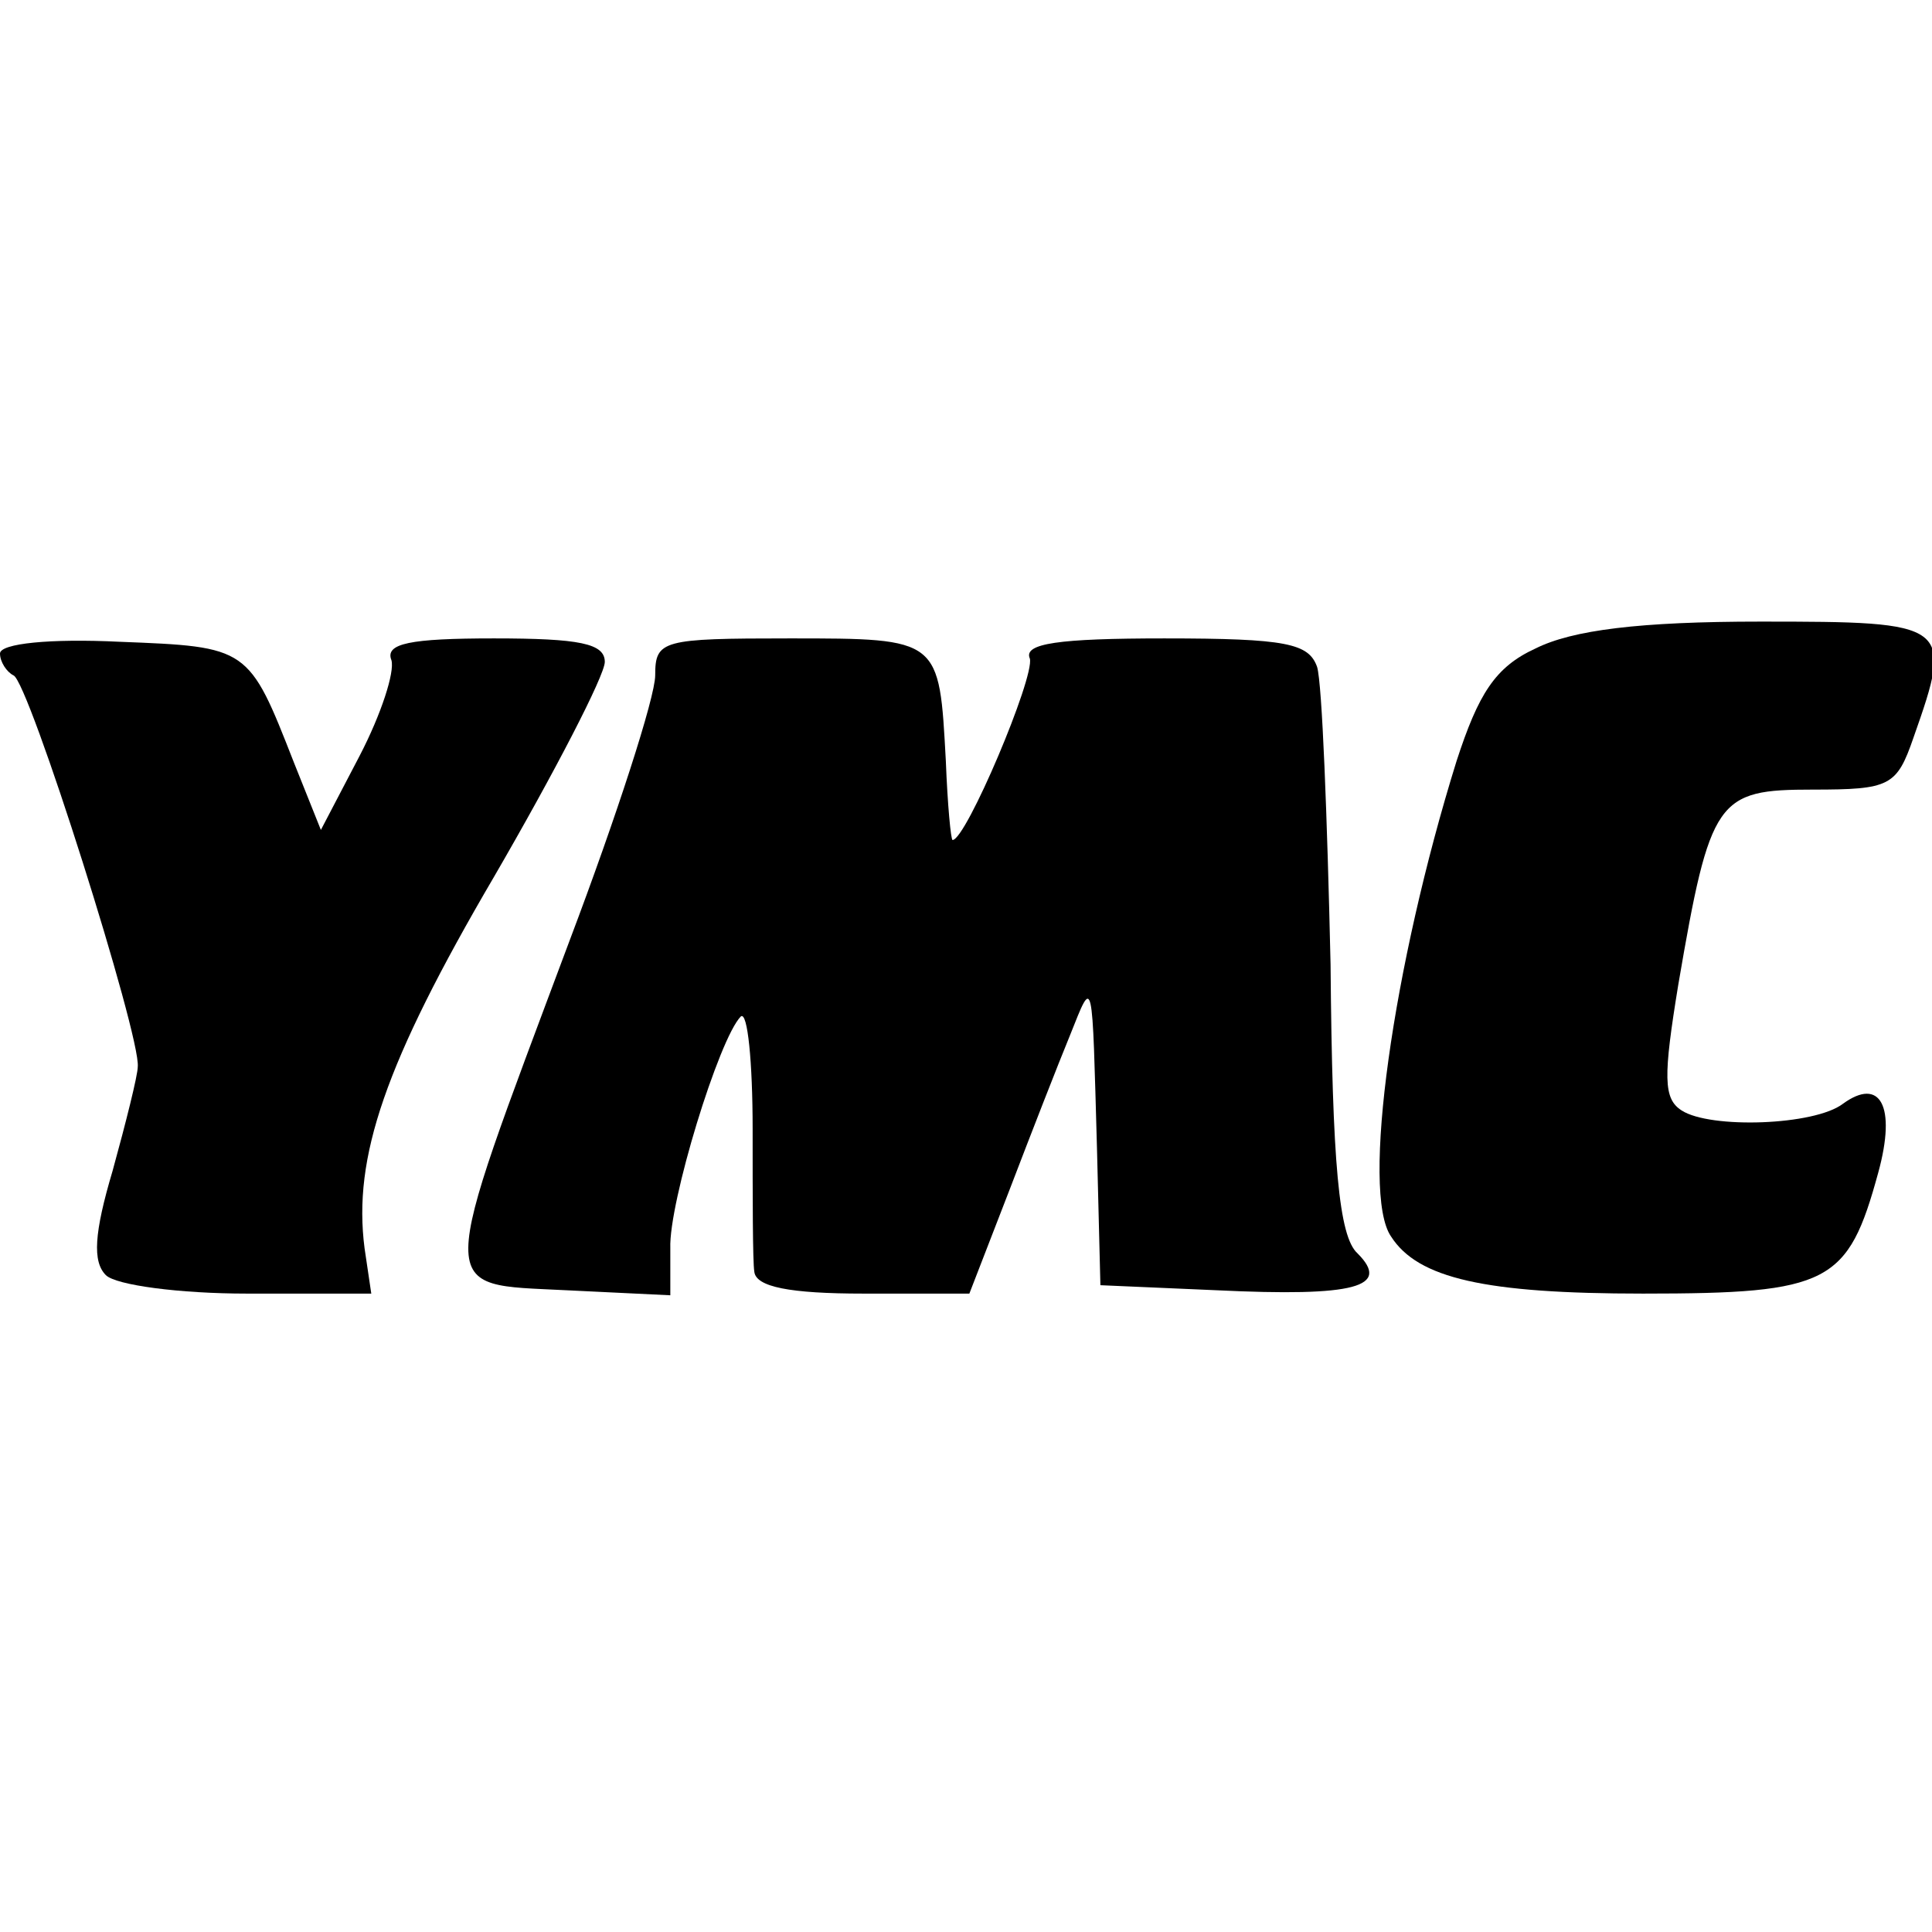 <?xml version="1.0" standalone="no"?>
<!DOCTYPE svg PUBLIC "-//W3C//DTD SVG 20010904//EN"
 "http://www.w3.org/TR/2001/REC-SVG-20010904/DTD/svg10.dtd">
<svg version="1.0" xmlns="http://www.w3.org/2000/svg"
 width="115pt" height="115pt" viewBox="0 0 115 115"
 preserveAspectRatio="xMidYMid meet">
<g transform="translate(0,115) scale(0.1,-0.1)"
fill="#000000" stroke="none">
<path d="M914 764 c-24 -11 -34 -27 -47 -67 -38 -122 -57 -257 -39 -283 16
-25 56 -34 150 -34 111 0 122 6 140 72 11 40 1 57 -21 41 -17 -13 -79 -15 -96
-4 -11 7 -11 20 -2 75 19 111 23 116 80 116 46 0 50 2 60 31 24 68 22 69 -91
69 -72 0 -112 -5 -134 -16z"/>
<path d="M0 761 c0 -5 4 -11 8 -13 9 -3 76 -215 74 -233 0 -5 -7 -33 -15 -62
-11 -37 -12 -54 -4 -62 6 -6 44 -11 84 -11 l74 0 -4 27 c-7 54 12 110 77 221
36 62 66 120 66 128 0 11 -15 14 -66 14 -50 0 -65 -3 -61 -13 2 -7 -6 -32 -19
-57 l-23 -44 -16 40 c-27 69 -27 69 -104 72 -41 2 -71 -1 -71 -7z"/>
<path d="M390 748 c0 -13 -23 -84 -51 -158 -80 -214 -80 -204 -2 -208 l62 -3
0 28 c-1 27 29 125 42 138 4 3 7 -27 7 -67 0 -40 0 -79 1 -85 1 -9 21 -13 65
-13 l63 0 24 62 c13 34 29 75 36 92 14 35 13 37 16 -69 l2 -80 69 -3 c83 -4
104 2 84 22 -11 10 -15 53 -16 172 -2 88 -5 167 -8 177 -5 14 -18 17 -91 17
-63 0 -84 -3 -80 -12 3 -11 -38 -108 -46 -108 -1 0 -3 21 -4 47 -4 73 -3 73
-93 73 -76 0 -80 -1 -80 -22z"/>
</g>
</svg>
